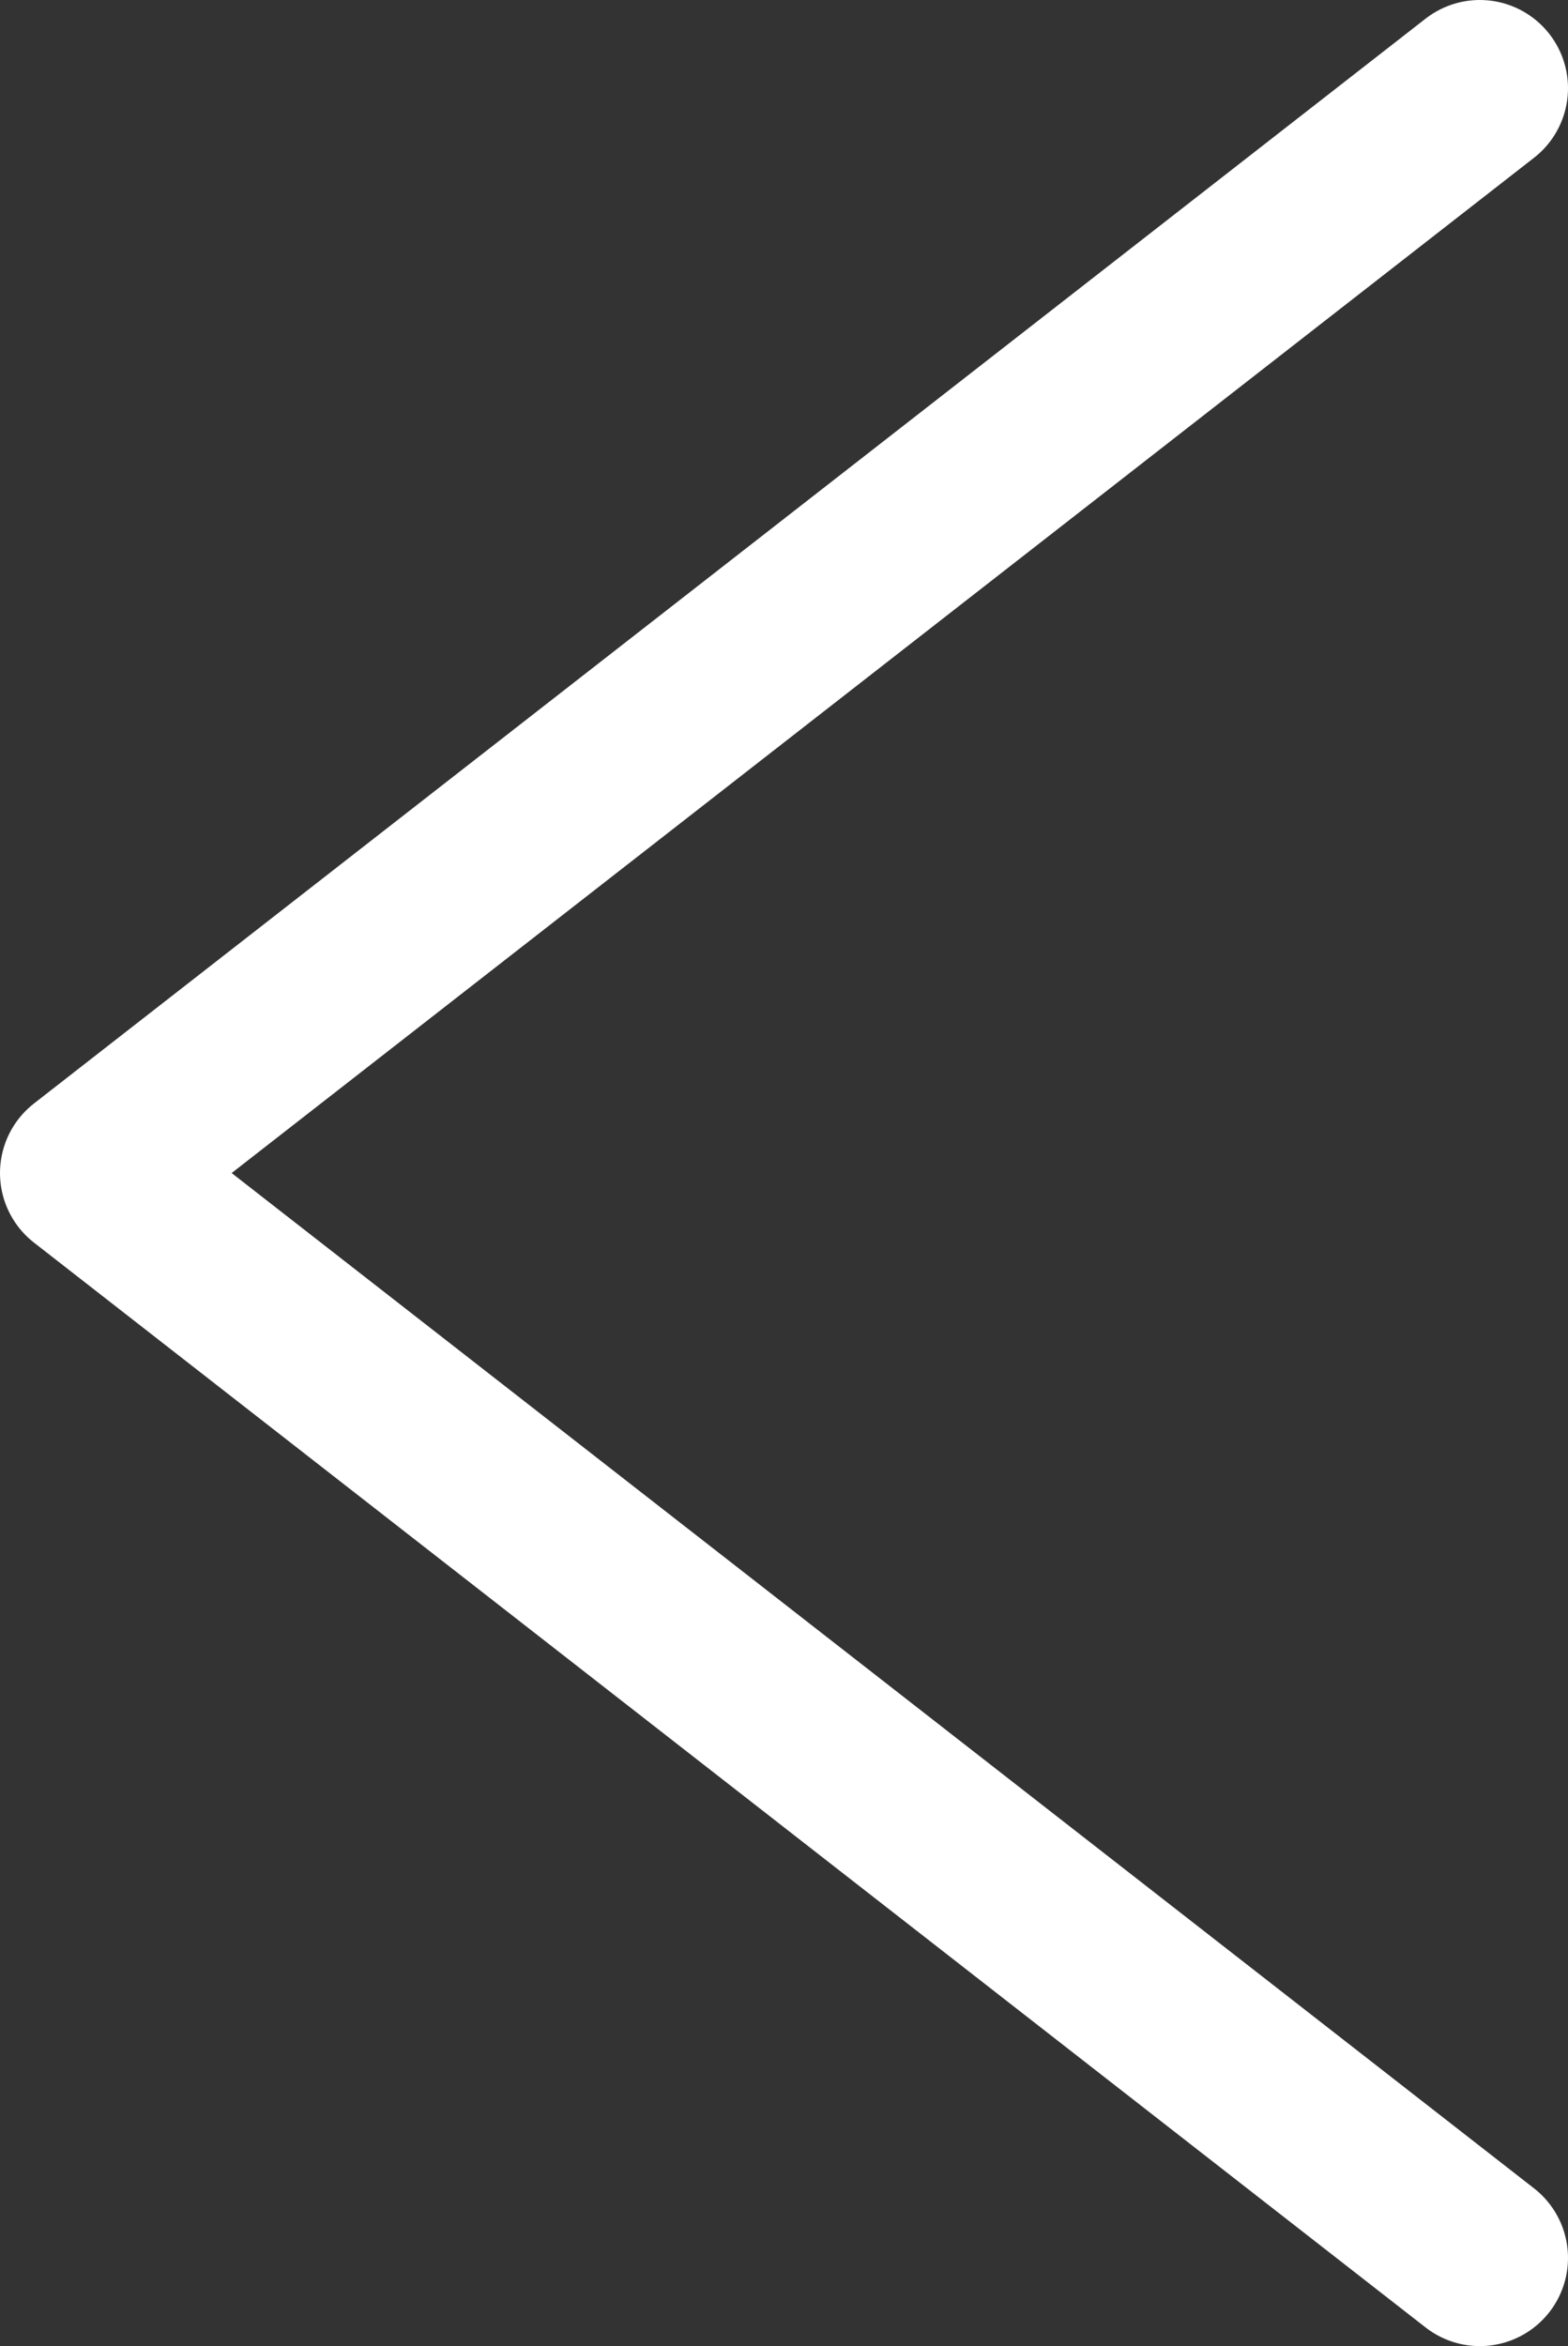 <?xml version="1.0" encoding="UTF-8"?>
<svg id="_圖層_2" data-name="圖層 2" xmlns="http://www.w3.org/2000/svg" viewBox="0 0 8.89 13.3">
  <rect x="0" y="0" width="8.89" height="13.3" fill="#333333" stroke="none"/>
  <defs>
    <style>
      .cls-1 {
        fill: none;
        stroke: #fff;
        stroke-linecap: round;
        stroke-linejoin: round;
      }
    </style>
  </defs>
  <g id="content">
    <polyline class="cls-1" points="8.39 12.8 .5 6.65 8.39 .5"/>
  </g>
</svg>